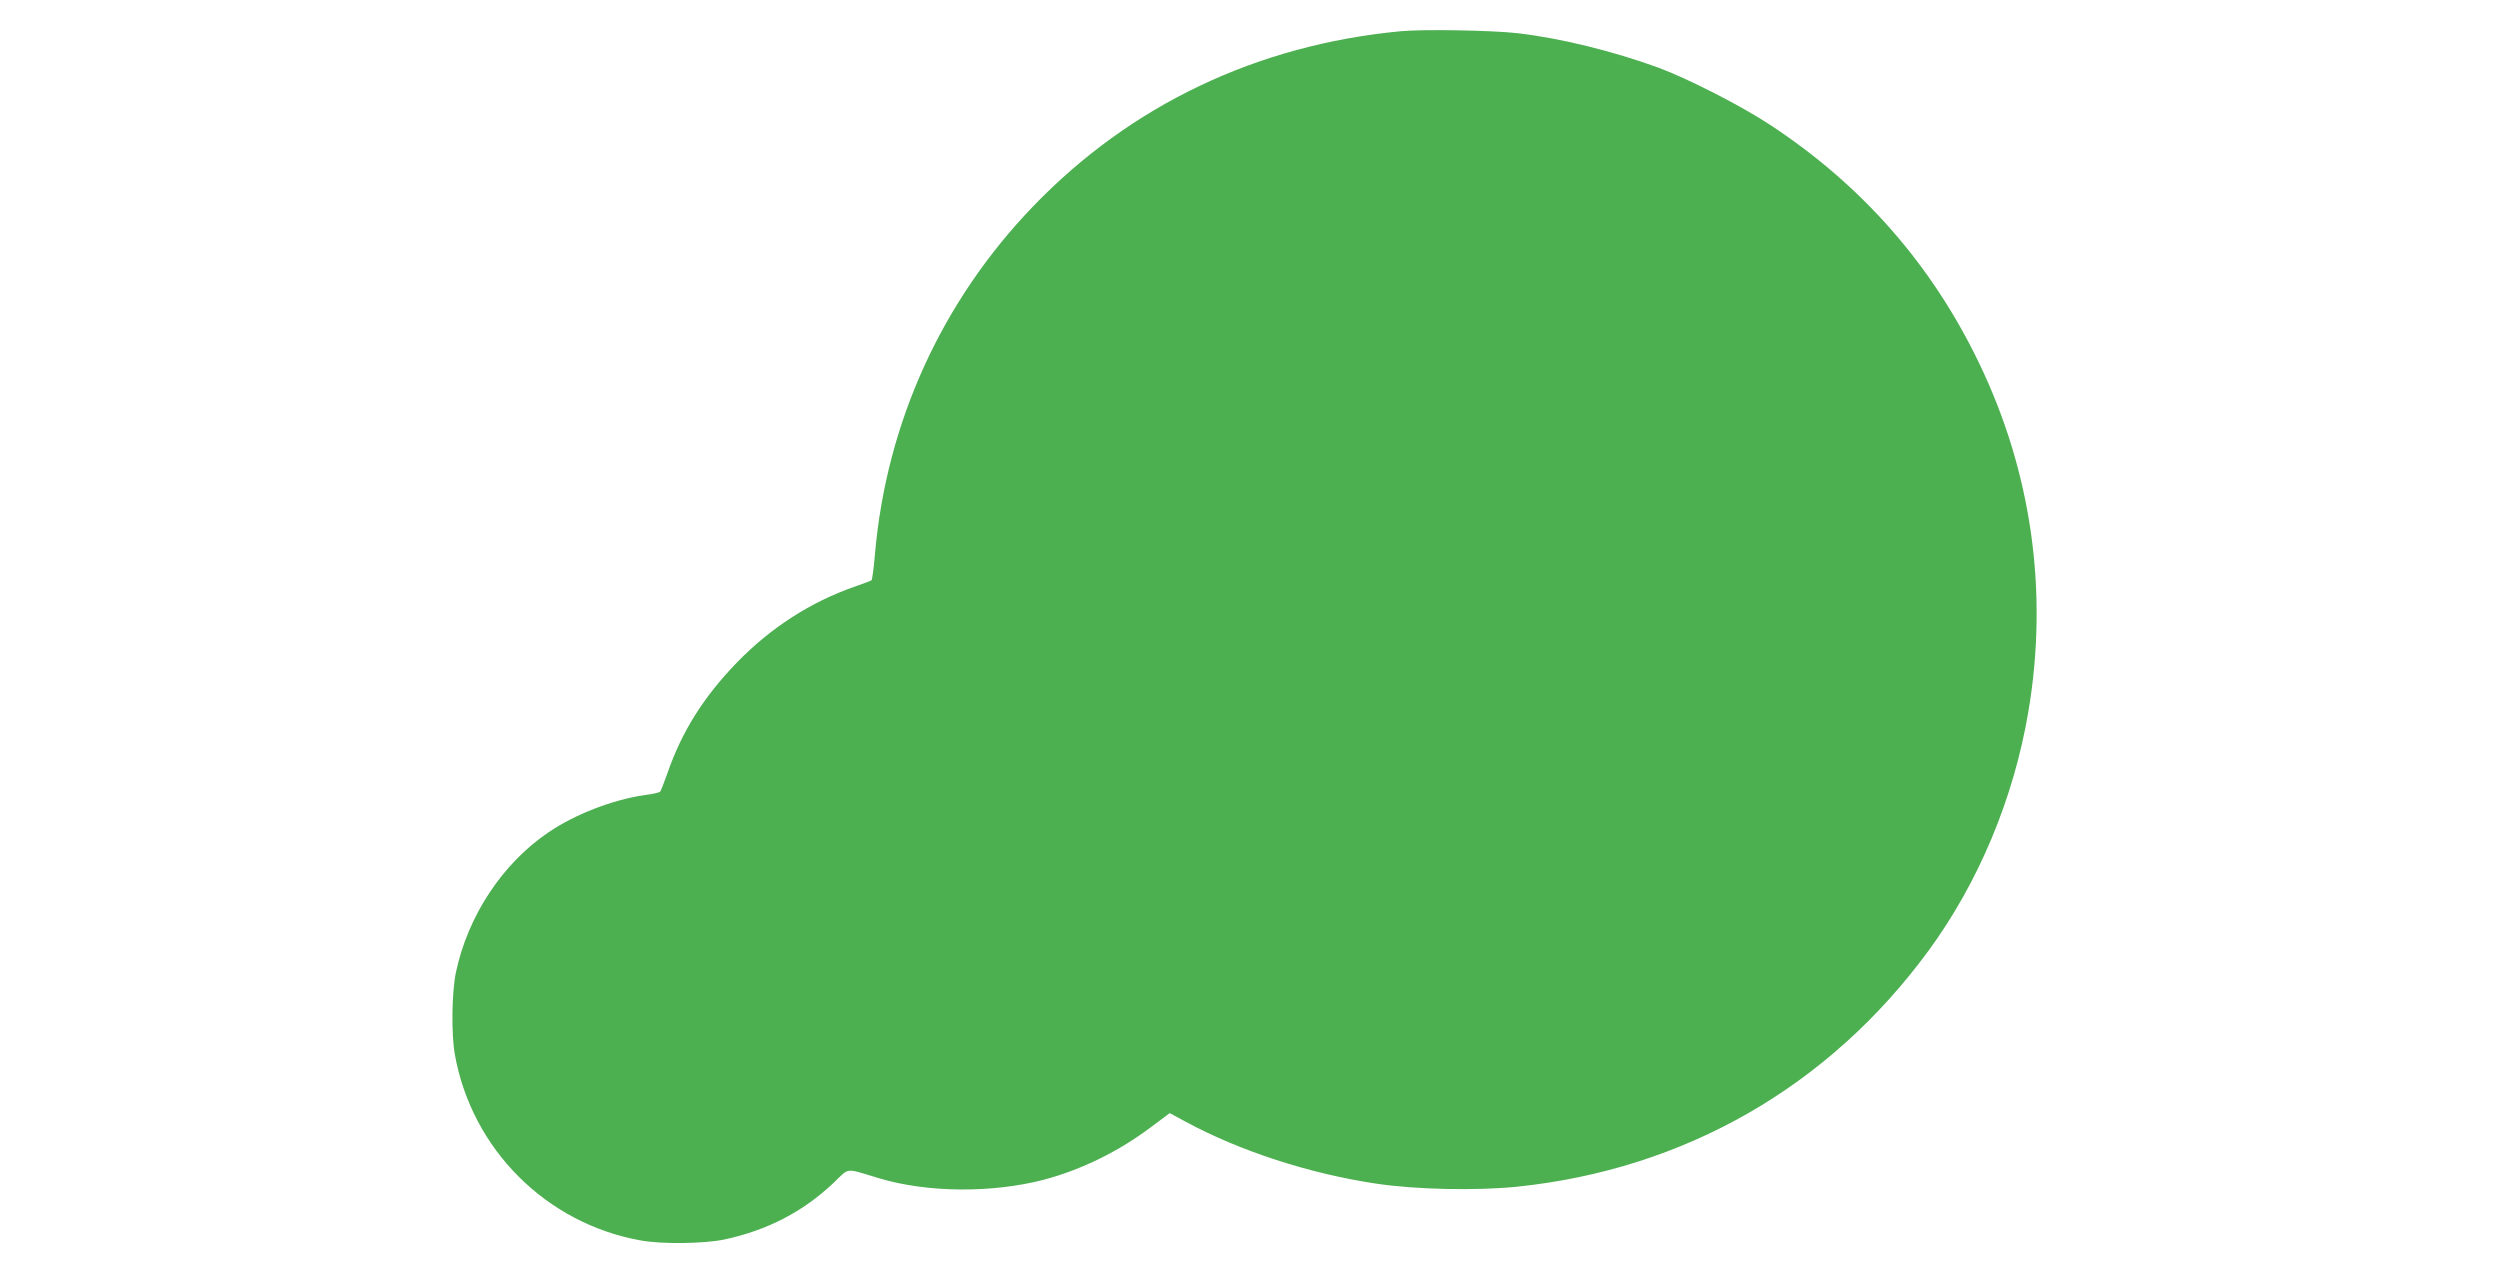 <?xml version="1.0" standalone="no"?>
<!DOCTYPE svg PUBLIC "-//W3C//DTD SVG 20010904//EN"
 "http://www.w3.org/TR/2001/REC-SVG-20010904/DTD/svg10.dtd">
<svg version="1.0" xmlns="http://www.w3.org/2000/svg"
 width="1280pt" height="648pt" viewBox="0 0 1280 648"
 preserveAspectRatio="xMidYMid meet">
<g transform="translate(0,648) scale(0.1,-0.1)"
fill="#4caf50" stroke="none">
<path d="M7170 6320 c-735 -70 -1381 -378 -1880 -896 -468 -486 -751 -1107
-810 -1779 -6 -71 -14 -133 -18 -136 -4 -3 -43 -18 -87 -33 -224 -78 -429
-210 -601 -387 -174 -180 -284 -356 -359 -574 -16 -44 -31 -84 -35 -88 -4 -5
-40 -13 -80 -18 -161 -23 -356 -98 -491 -190 -237 -160 -414 -429 -475 -719
-21 -104 -24 -314 -5 -420 87 -484 467 -864 951 -951 109 -20 326 -17 430 5
218 47 402 142 557 289 85 81 55 78 235 24 247 -74 579 -76 843 -7 194 52 382
144 552 272 l92 69 83 -45 c278 -150 632 -265 973 -316 204 -31 514 -37 722
-16 858 89 1596 512 2106 1207 257 350 437 781 512 1224 104 614 17 1230 -254
1790 -243 503 -599 908 -1070 1217 -147 97 -422 237 -571 292 -231 84 -502
151 -720 176 -130 15 -484 21 -600 10z"/>
</g>
</svg>
